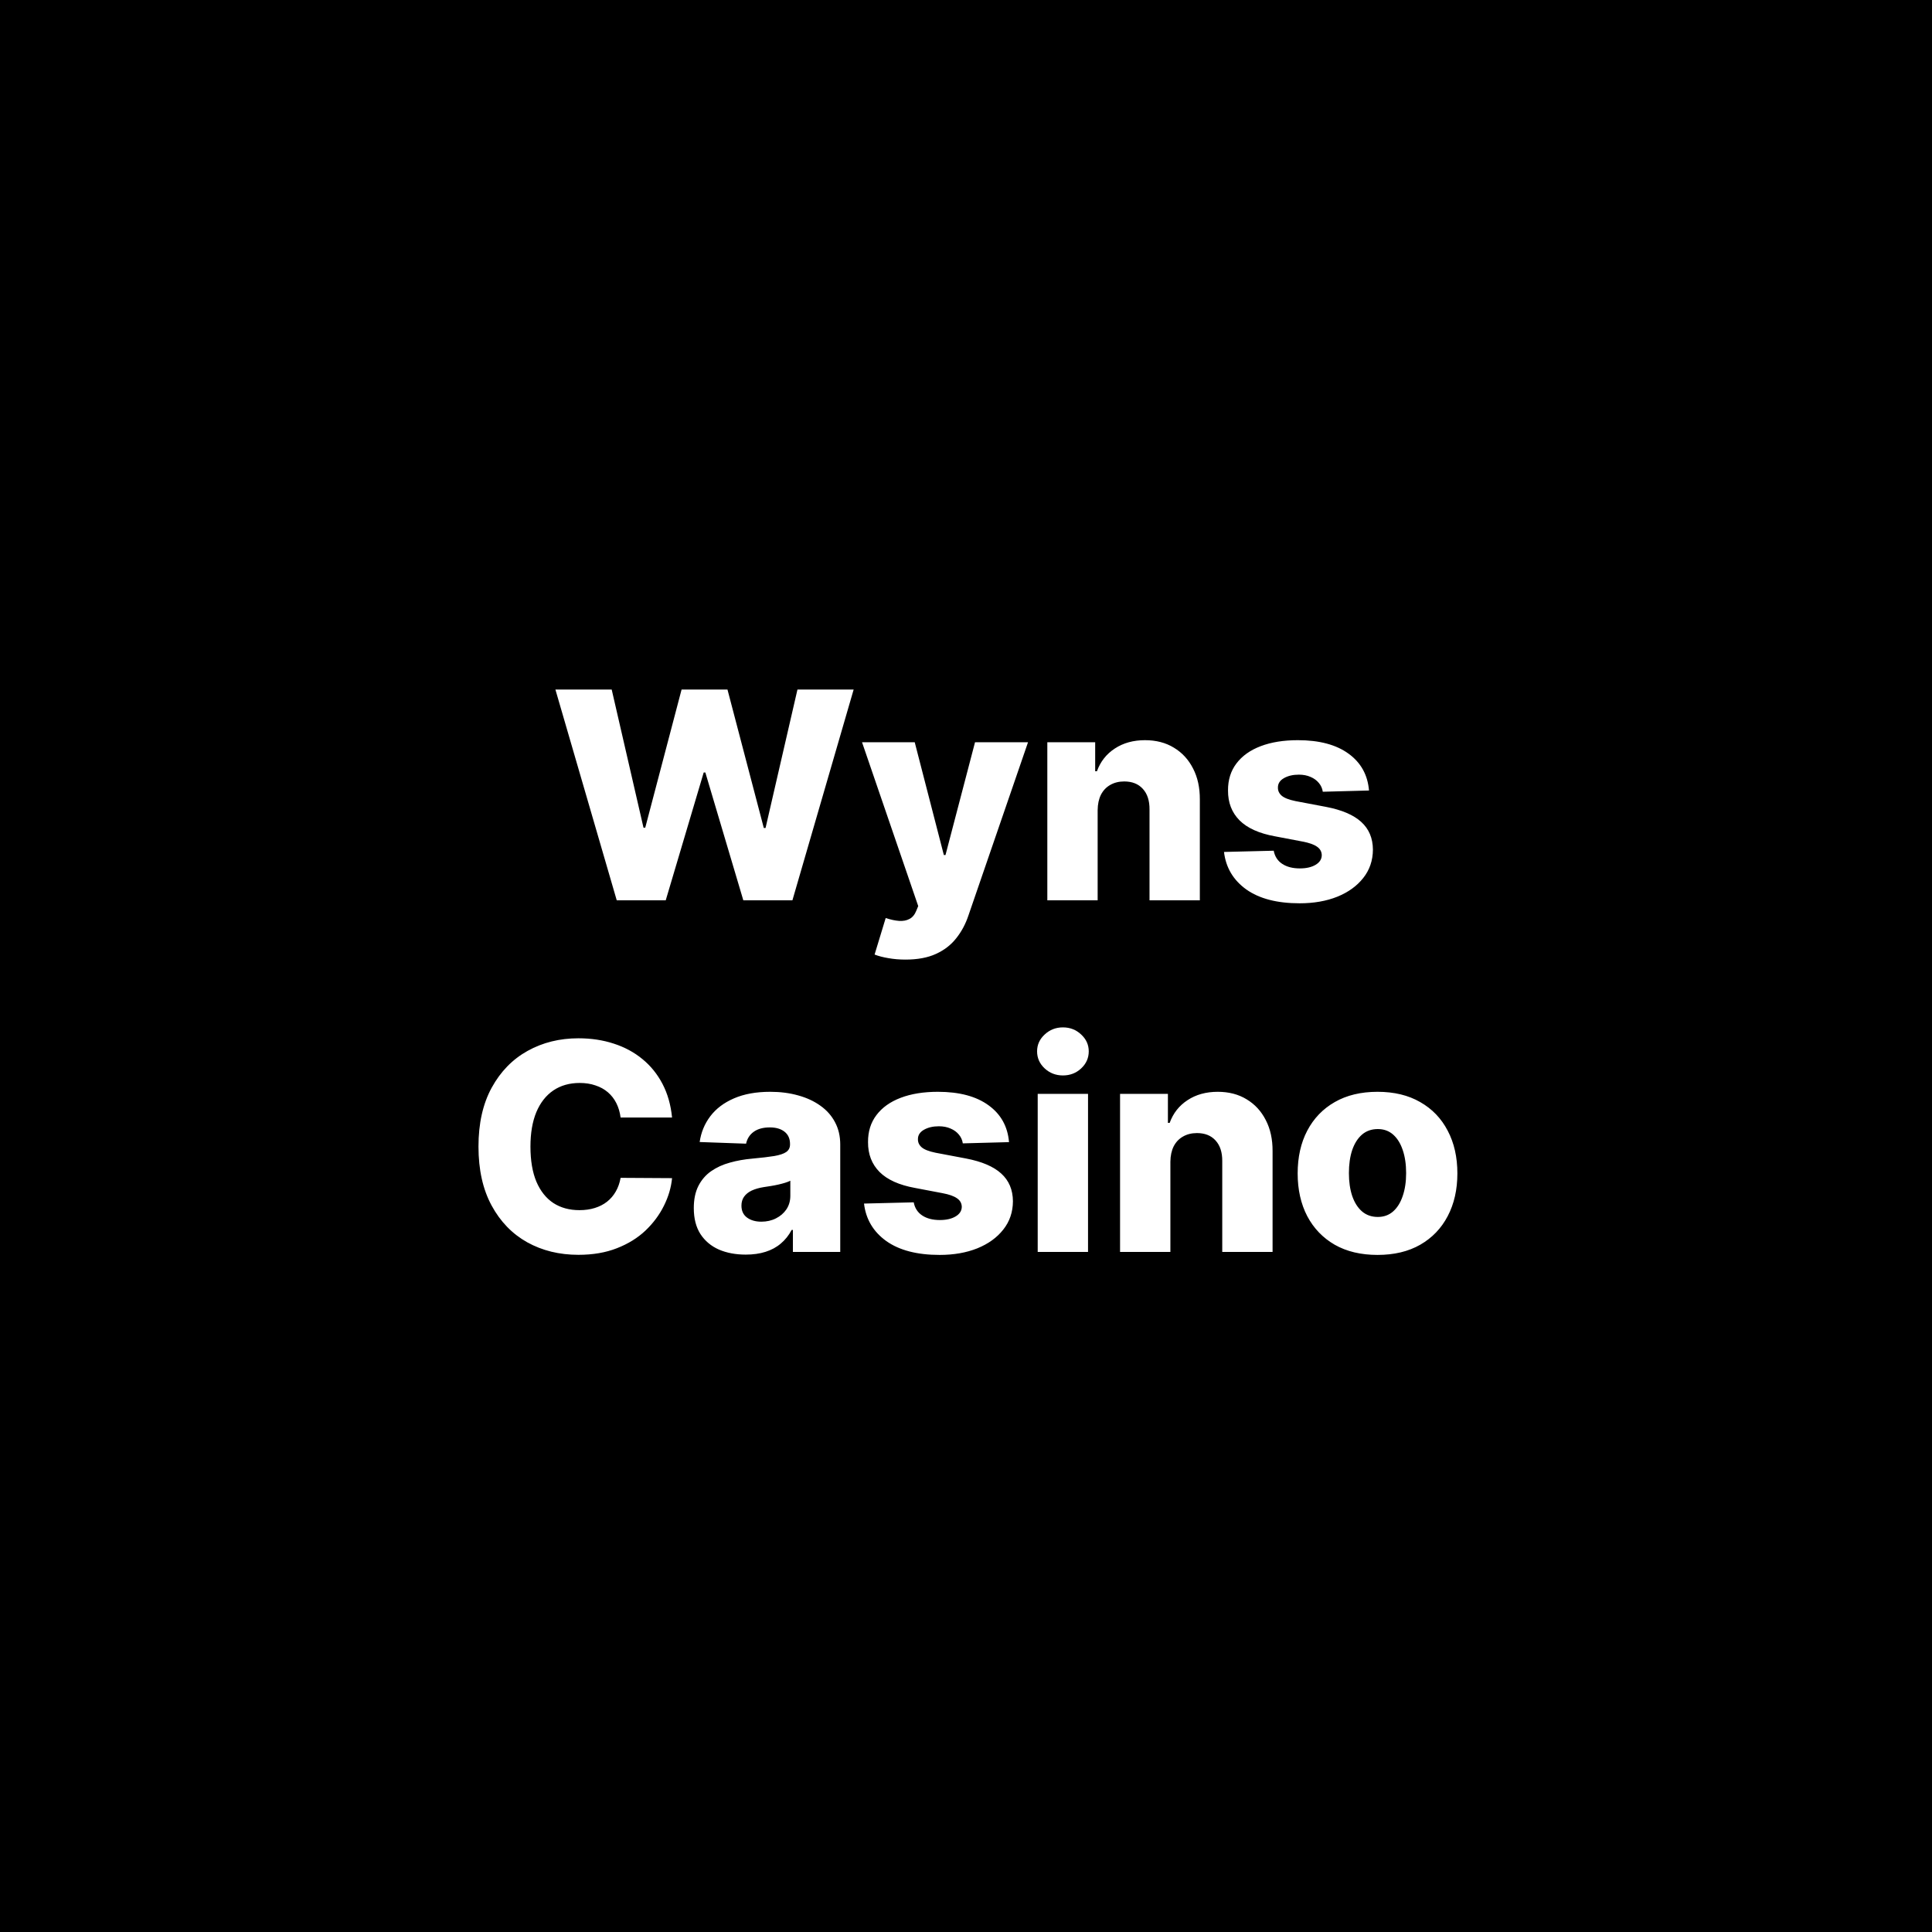 <?xml version="1.0" encoding="UTF-8"?> <svg xmlns="http://www.w3.org/2000/svg" width="500" height="500" viewBox="0 0 500 500" fill="none"><rect width="500" height="500" fill="black"></rect><path d="M159.612 233L143.739 178.455H158.307L166.537 214.197H166.99L176.392 178.455H188.27L197.672 214.277H198.125L206.381 178.455H220.923L205.076 233H192.372L182.544 199.921H182.118L172.29 233H159.612ZM234.333 248.341C232.77 248.341 231.297 248.217 229.912 247.968C228.527 247.737 227.337 247.426 226.343 247.036L229.219 237.581C230.498 238.007 231.652 238.256 232.682 238.327C233.729 238.398 234.626 238.229 235.372 237.821C236.135 237.43 236.721 236.729 237.129 235.717L237.635 234.491L223.093 192.091H236.73L244.267 221.281H244.693L252.337 192.091H266.053L250.633 236.915C249.887 239.152 248.83 241.123 247.463 242.828C246.114 244.55 244.365 245.9 242.216 246.876C240.086 247.853 237.458 248.341 234.333 248.341ZM284.071 209.669V233H271.047V192.091H283.432V199.602H283.884C284.79 197.098 286.335 195.136 288.519 193.716C290.703 192.277 293.304 191.558 296.322 191.558C299.199 191.558 301.693 192.206 303.806 193.502C305.937 194.781 307.588 196.574 308.76 198.882C309.95 201.173 310.536 203.854 310.518 206.926V233H297.494V209.483C297.512 207.21 296.935 205.434 295.763 204.156C294.609 202.877 293.002 202.238 290.942 202.238C289.575 202.238 288.368 202.54 287.32 203.144C286.29 203.73 285.491 204.573 284.923 205.674C284.373 206.775 284.089 208.107 284.071 209.669ZM354.297 204.582L342.338 204.902C342.214 204.049 341.877 203.295 341.326 202.638C340.776 201.963 340.057 201.439 339.169 201.066C338.299 200.676 337.287 200.48 336.133 200.48C334.624 200.48 333.336 200.782 332.271 201.386C331.223 201.99 330.708 202.806 330.726 203.836C330.708 204.635 331.028 205.328 331.685 205.914C332.36 206.5 333.558 206.97 335.281 207.325L343.164 208.817C347.248 209.598 350.284 210.894 352.273 212.705C354.279 214.516 355.291 216.913 355.309 219.896C355.291 222.702 354.457 225.143 352.805 227.221C351.172 229.298 348.935 230.914 346.094 232.068C343.253 233.204 340.004 233.772 336.346 233.772C330.504 233.772 325.897 232.574 322.523 230.177C319.167 227.762 317.25 224.531 316.77 220.482L329.634 220.163C329.918 221.654 330.655 222.79 331.845 223.572C333.034 224.353 334.553 224.744 336.399 224.744C338.068 224.744 339.426 224.433 340.474 223.811C341.522 223.19 342.054 222.364 342.072 221.335C342.054 220.411 341.646 219.674 340.847 219.124C340.048 218.556 338.796 218.112 337.092 217.792L329.954 216.434C325.852 215.688 322.798 214.312 320.792 212.306C318.786 210.282 317.791 207.707 317.809 204.582C317.791 201.848 318.519 199.513 319.993 197.577C321.467 195.624 323.562 194.133 326.278 193.103C328.995 192.073 332.2 191.558 335.893 191.558C341.433 191.558 345.801 192.721 348.997 195.047C352.193 197.355 353.96 200.534 354.297 204.582ZM173.928 289.217H160.611C160.434 287.849 160.07 286.615 159.519 285.515C158.969 284.414 158.241 283.473 157.335 282.691C156.43 281.91 155.356 281.315 154.113 280.907C152.888 280.481 151.529 280.268 150.038 280.268C147.392 280.268 145.111 280.916 143.193 282.212C141.293 283.508 139.828 285.381 138.798 287.832C137.786 290.282 137.28 293.247 137.28 296.727C137.28 300.349 137.795 303.386 138.825 305.836C139.873 308.268 141.337 310.106 143.22 311.349C145.119 312.574 147.366 313.187 149.958 313.187C151.414 313.187 152.737 313 153.926 312.627C155.134 312.255 156.19 311.713 157.096 311.003C158.019 310.275 158.774 309.396 159.359 308.366C159.963 307.319 160.38 306.138 160.611 304.824L173.928 304.904C173.697 307.319 172.996 309.698 171.824 312.042C170.67 314.385 169.081 316.525 167.057 318.46C165.032 320.378 162.564 321.905 159.652 323.041C156.758 324.178 153.438 324.746 149.691 324.746C144.755 324.746 140.334 323.663 136.428 321.496C132.54 319.312 129.468 316.134 127.213 311.962C124.958 307.789 123.83 302.711 123.83 296.727C123.83 290.726 124.976 285.639 127.266 281.466C129.557 277.294 132.655 274.124 136.561 271.958C140.467 269.792 144.844 268.709 149.691 268.709C152.994 268.709 156.048 269.17 158.853 270.094C161.659 270.999 164.127 272.331 166.258 274.089C168.388 275.829 170.119 277.968 171.451 280.507C172.783 283.047 173.608 285.95 173.928 289.217ZM193.004 324.692C190.394 324.692 188.077 324.257 186.053 323.387C184.047 322.5 182.457 321.168 181.286 319.392C180.131 317.599 179.554 315.353 179.554 312.654C179.554 310.381 179.954 308.464 180.753 306.901C181.552 305.339 182.653 304.069 184.055 303.093C185.458 302.116 187.074 301.379 188.903 300.882C190.732 300.367 192.685 300.021 194.762 299.843C197.088 299.63 198.961 299.408 200.382 299.178C201.802 298.929 202.832 298.583 203.471 298.139C204.128 297.677 204.457 297.029 204.457 296.195V296.061C204.457 294.694 203.986 293.638 203.045 292.892C202.104 292.146 200.835 291.773 199.237 291.773C197.514 291.773 196.129 292.146 195.082 292.892C194.034 293.638 193.368 294.668 193.084 295.982L181.072 295.555C181.428 293.07 182.342 290.85 183.816 288.897C185.307 286.926 187.349 285.381 189.941 284.263C192.551 283.126 195.685 282.558 199.343 282.558C201.953 282.558 204.359 282.869 206.561 283.49C208.762 284.094 210.68 284.982 212.314 286.154C213.947 287.308 215.208 288.728 216.096 290.415C217.001 292.102 217.454 294.028 217.454 296.195V324H205.202V318.3H204.883C204.155 319.685 203.223 320.857 202.086 321.816C200.968 322.775 199.645 323.494 198.118 323.973C196.609 324.453 194.904 324.692 193.004 324.692ZM197.026 316.17C198.429 316.17 199.689 315.886 200.808 315.317C201.944 314.749 202.85 313.968 203.525 312.974C204.199 311.962 204.537 310.79 204.537 309.458V305.57C204.164 305.765 203.711 305.942 203.178 306.102C202.663 306.262 202.095 306.413 201.474 306.555C200.852 306.697 200.213 306.821 199.556 306.928C198.899 307.034 198.269 307.132 197.665 307.221C196.44 307.416 195.392 307.718 194.522 308.126C193.67 308.535 193.013 309.067 192.551 309.724C192.108 310.364 191.886 311.127 191.886 312.015C191.886 313.364 192.365 314.394 193.324 315.104C194.3 315.815 195.534 316.17 197.026 316.17ZM261.133 295.582L249.174 295.902C249.05 295.049 248.713 294.295 248.162 293.638C247.612 292.963 246.893 292.439 246.005 292.066C245.135 291.676 244.123 291.48 242.969 291.48C241.46 291.48 240.172 291.782 239.107 292.386C238.059 292.99 237.544 293.806 237.562 294.836C237.544 295.635 237.864 296.328 238.521 296.914C239.196 297.5 240.394 297.97 242.116 298.325L250 299.817C254.084 300.598 257.12 301.894 259.109 303.705C261.115 305.516 262.127 307.913 262.145 310.896C262.127 313.702 261.293 316.143 259.641 318.221C258.008 320.298 255.771 321.914 252.93 323.068C250.089 324.204 246.839 324.772 243.182 324.772C237.34 324.772 232.733 323.574 229.359 321.177C226.003 318.762 224.086 315.531 223.606 311.482L236.47 311.163C236.754 312.654 237.491 313.79 238.681 314.572C239.87 315.353 241.388 315.744 243.235 315.744C244.904 315.744 246.262 315.433 247.31 314.811C248.358 314.19 248.89 313.364 248.908 312.335C248.89 311.411 248.482 310.674 247.683 310.124C246.884 309.556 245.632 309.112 243.928 308.792L236.79 307.434C232.688 306.688 229.634 305.312 227.628 303.306C225.621 301.282 224.627 298.707 224.645 295.582C224.627 292.848 225.355 290.513 226.829 288.577C228.303 286.624 230.398 285.133 233.114 284.103C235.831 283.073 239.036 282.558 242.729 282.558C248.269 282.558 252.637 283.721 255.833 286.047C259.029 288.355 260.795 291.534 261.133 295.582ZM268.557 324V283.091H281.581V324H268.557ZM275.082 278.324C273.253 278.324 271.682 277.72 270.368 276.512C269.054 275.287 268.397 273.814 268.397 272.091C268.397 270.387 269.054 268.931 270.368 267.723C271.682 266.498 273.253 265.886 275.082 265.886C276.929 265.886 278.5 266.498 279.796 267.723C281.11 268.931 281.767 270.387 281.767 272.091C281.767 273.814 281.11 275.287 279.796 276.512C278.5 277.72 276.929 278.324 275.082 278.324ZM302.894 300.669V324H289.87V283.091H302.255V290.602H302.708C303.613 288.098 305.158 286.136 307.342 284.716C309.526 283.277 312.127 282.558 315.146 282.558C318.022 282.558 320.517 283.206 322.63 284.502C324.76 285.781 326.412 287.574 327.583 289.882C328.773 292.173 329.359 294.854 329.341 297.926V324H316.317V300.483C316.335 298.21 315.758 296.434 314.586 295.156C313.432 293.877 311.825 293.238 309.766 293.238C308.398 293.238 307.191 293.54 306.143 294.144C305.114 294.73 304.315 295.573 303.746 296.674C303.196 297.775 302.912 299.107 302.894 300.669ZM356.501 324.772C352.204 324.772 348.511 323.893 345.421 322.136C342.35 320.36 339.979 317.892 338.31 314.732C336.659 311.553 335.833 307.869 335.833 303.679C335.833 299.471 336.659 295.786 338.31 292.626C339.979 289.447 342.35 286.979 345.421 285.222C348.511 283.446 352.204 282.558 356.501 282.558C360.798 282.558 364.482 283.446 367.554 285.222C370.643 286.979 373.014 289.447 374.665 292.626C376.334 295.786 377.168 299.471 377.168 303.679C377.168 307.869 376.334 311.553 374.665 314.732C373.014 317.892 370.643 320.36 367.554 322.136C364.482 323.893 360.798 324.772 356.501 324.772ZM356.581 314.945C358.143 314.945 359.466 314.465 360.549 313.506C361.632 312.548 362.458 311.216 363.026 309.511C363.612 307.807 363.905 305.836 363.905 303.599C363.905 301.326 363.612 299.337 363.026 297.633C362.458 295.928 361.632 294.597 360.549 293.638C359.466 292.679 358.143 292.2 356.581 292.2C354.965 292.2 353.598 292.679 352.479 293.638C351.378 294.597 350.535 295.928 349.949 297.633C349.381 299.337 349.097 301.326 349.097 303.599C349.097 305.836 349.381 307.807 349.949 309.511C350.535 311.216 351.378 312.548 352.479 313.506C353.598 314.465 354.965 314.945 356.581 314.945Z" fill="white"></path></svg> 